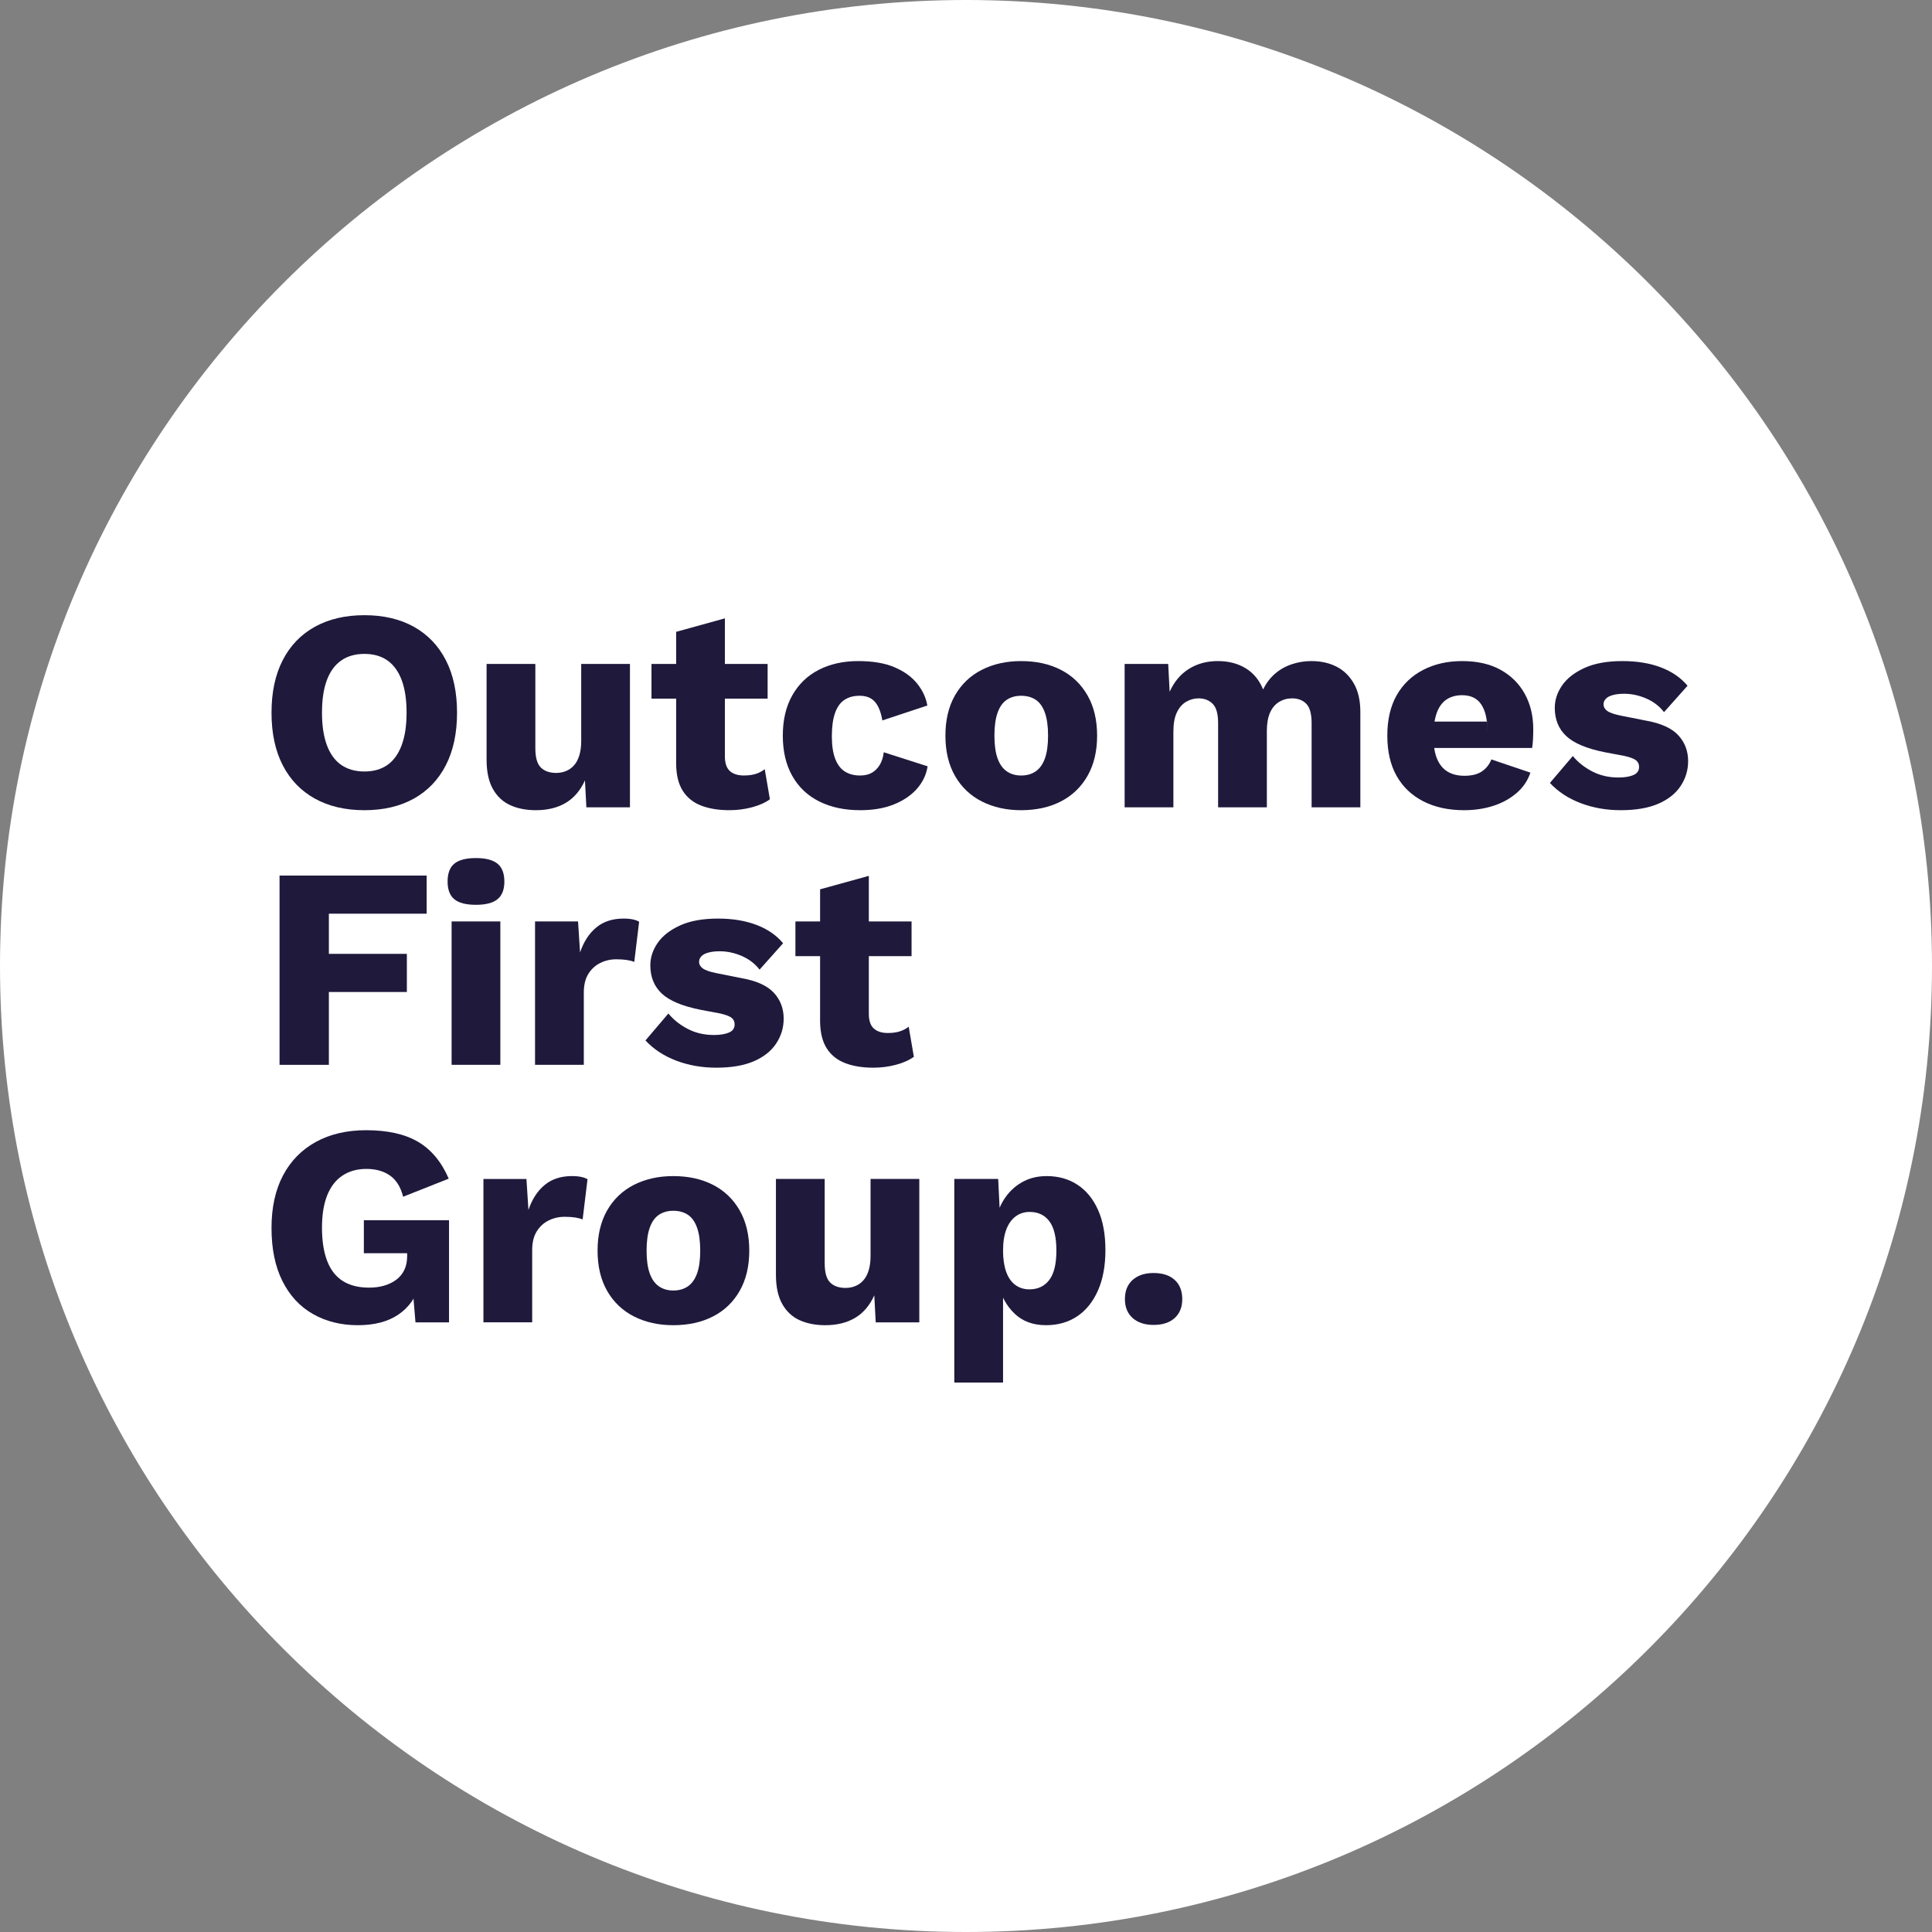 <?xml version="1.0" encoding="UTF-8"?>
<svg width="140px" height="140px" viewBox="0 0 140 140" version="1.1" xmlns="http://www.w3.org/2000/svg" xmlns:xlink="http://www.w3.org/1999/xlink">
    <rect x="0" y="0" width="140" height="140" fill="#808080" stroke="none"/>
    <title>Logos/Inverse</title>
    <g id="Page-1" stroke="none" stroke-width="1" fill="none" fill-rule="evenodd">
        <g id="HP_OFGL_V2" transform="translate(-100, -3436)">
            <g id="Group-6" transform="translate(0, 3376)">
                <g id="Logos/Inverse" transform="translate(100, 60)">
                    <path d="M70,140 C31.402,140 0,108.598 0,70 C0,31.402 31.402,0 70,0 C108.598,0 140,31.402 140,70 C140,108.598 108.598,140 70,140" id="Fill-3" fill="#FFFFFF"></path>
                    <path d="M26.408,44.579 C27.793,44.579 28.987,44.86 29.992,45.42 C30.996,45.982 31.769,46.789 32.309,47.841 C32.849,48.895 33.119,50.162 33.119,51.644 C33.119,53.127 32.849,54.394 32.309,55.448 C31.769,56.5 30.996,57.307 29.992,57.869 C28.987,58.429 27.793,58.71 26.408,58.71 C25.022,58.71 23.823,58.429 22.813,57.869 C21.802,57.307 21.026,56.5 20.486,55.448 C19.945,54.394 19.675,53.127 19.675,51.644 C19.675,50.162 19.945,48.895 20.486,47.841 C21.026,46.789 21.802,45.982 22.813,45.42 C23.823,44.86 25.022,44.579 26.408,44.579 M26.408,47.384 C25.742,47.384 25.181,47.544 24.724,47.863 C24.267,48.182 23.92,48.655 23.685,49.286 C23.449,49.916 23.333,50.702 23.333,51.644 C23.333,52.573 23.449,53.356 23.685,53.992 C23.92,54.63 24.267,55.109 24.724,55.426 C25.181,55.745 25.742,55.905 26.408,55.905 C27.072,55.905 27.63,55.745 28.081,55.426 C28.53,55.109 28.873,54.63 29.109,53.992 C29.344,53.356 29.462,52.573 29.462,51.644 C29.462,50.702 29.344,49.916 29.109,49.286 C28.873,48.655 28.53,48.182 28.081,47.863 C27.63,47.544 27.072,47.384 26.408,47.384" id="Fill-5" fill="#1F193C"></path>
                    <path d="M38.834,58.71 C38.127,58.71 37.508,58.588 36.974,58.346 C36.441,58.104 36.021,57.712 35.717,57.172 C35.412,56.632 35.26,55.925 35.26,55.052 L35.26,48.111 L38.793,48.111 L38.793,54.221 C38.793,54.886 38.923,55.351 39.187,55.613 C39.45,55.877 39.825,56.009 40.31,56.009 C40.558,56.009 40.794,55.964 41.015,55.873 C41.237,55.783 41.431,55.645 41.598,55.458 C41.764,55.271 41.892,55.028 41.982,54.731 C42.071,54.433 42.117,54.083 42.117,53.681 L42.117,48.111 L45.649,48.111 L45.649,58.502 L42.491,58.502 L42.388,56.549 C42.055,57.284 41.59,57.826 40.995,58.18 C40.399,58.533 39.679,58.71 38.834,58.71" id="Fill-7" fill="#1F193C"></path>
                    <path d="M52.528,44.808 L52.528,54.804 C52.528,55.302 52.649,55.659 52.891,55.874 C53.133,56.089 53.47,56.195 53.899,56.195 C54.232,56.195 54.518,56.158 54.762,56.081 C55.004,56.006 55.223,55.89 55.416,55.738 L55.79,57.919 C55.444,58.169 55.007,58.364 54.481,58.502 C53.955,58.64 53.414,58.709 52.861,58.709 C52.071,58.709 51.389,58.599 50.814,58.378 C50.239,58.156 49.795,57.803 49.484,57.318 C49.171,56.833 49.009,56.189 48.996,55.385 L48.996,45.785 L52.528,44.808 Z" id="Fill-9" fill="#1F193C"></path>
                    <polygon id="Path" fill="#1F193C" points="47.209 50.626 55.625 50.626 55.625 48.112 47.209 48.112"></polygon>
                    <path d="M62.19,47.904 C63.243,47.904 64.12,48.053 64.819,48.351 C65.519,48.649 66.065,49.044 66.461,49.535 C66.855,50.028 67.101,50.557 67.198,51.125 L63.937,52.206 C63.839,51.61 63.663,51.163 63.407,50.865 C63.149,50.568 62.779,50.418 62.294,50.418 C61.851,50.418 61.48,50.52 61.183,50.721 C60.885,50.92 60.659,51.239 60.507,51.676 C60.355,52.112 60.279,52.67 60.279,53.349 C60.279,54.027 60.362,54.578 60.528,55 C60.694,55.424 60.929,55.727 61.234,55.915 C61.539,56.102 61.9,56.196 62.315,56.196 C62.662,56.196 62.95,56.129 63.177,55.999 C63.407,55.867 63.596,55.676 63.75,55.426 C63.901,55.177 63.998,54.872 64.04,54.512 L67.219,55.53 C67.123,56.141 66.863,56.683 66.441,57.162 C66.017,57.64 65.46,58.017 64.767,58.294 C64.075,58.572 63.264,58.71 62.336,58.71 C61.2,58.71 60.209,58.499 59.364,58.076 C58.519,57.654 57.869,57.037 57.412,56.226 C56.953,55.416 56.725,54.443 56.725,53.306 C56.725,52.171 56.953,51.198 57.412,50.388 C57.869,49.577 58.509,48.96 59.333,48.538 C60.158,48.115 61.11,47.904 62.19,47.904" id="Fill-11" fill="#1F193C"></path>
                    <path d="M73.993,47.904 C75.088,47.904 76.047,48.115 76.871,48.538 C77.696,48.96 78.339,49.577 78.804,50.388 C79.268,51.198 79.501,52.171 79.501,53.306 C79.501,54.443 79.268,55.416 78.804,56.226 C78.339,57.037 77.696,57.654 76.871,58.076 C76.047,58.499 75.088,58.71 73.993,58.71 C72.927,58.71 71.978,58.499 71.146,58.076 C70.315,57.654 69.668,57.037 69.203,56.226 C68.74,55.416 68.508,54.443 68.508,53.306 C68.508,52.171 68.74,51.198 69.203,50.388 C69.668,49.577 70.315,48.96 71.146,48.538 C71.978,48.115 72.927,47.904 73.993,47.904 M73.993,50.418 C73.591,50.418 73.246,50.516 72.954,50.709 C72.663,50.904 72.442,51.215 72.289,51.645 C72.137,52.074 72.06,52.628 72.06,53.306 C72.06,53.986 72.137,54.537 72.289,54.959 C72.442,55.382 72.663,55.694 72.954,55.894 C73.246,56.095 73.591,56.196 73.993,56.196 C74.409,56.196 74.763,56.095 75.053,55.894 C75.344,55.694 75.565,55.382 75.718,54.959 C75.87,54.537 75.947,53.986 75.947,53.306 C75.947,52.628 75.87,52.074 75.718,51.645 C75.565,51.215 75.344,50.904 75.053,50.709 C74.763,50.516 74.409,50.418 73.993,50.418" id="Fill-12" fill="#1F193C"></path>
                    <path d="M81.495,58.502 L81.495,48.112 L84.653,48.112 L84.757,50.127 C85.089,49.394 85.557,48.839 86.16,48.466 C86.763,48.09 87.459,47.904 88.249,47.904 C89.023,47.904 89.695,48.078 90.264,48.423 C90.832,48.77 91.255,49.282 91.531,49.961 C91.753,49.504 92.041,49.124 92.394,48.819 C92.747,48.514 93.152,48.285 93.61,48.133 C94.067,47.98 94.537,47.904 95.022,47.904 C95.715,47.904 96.324,48.039 96.851,48.309 C97.378,48.579 97.796,48.988 98.109,49.536 C98.42,50.082 98.576,50.765 98.576,51.583 L98.576,58.502 L95.044,58.502 L95.044,52.393 C95.044,51.727 94.915,51.264 94.659,51 C94.403,50.738 94.059,50.606 93.631,50.606 C93.284,50.606 92.969,50.692 92.685,50.866 C92.4,51.039 92.183,51.299 92.03,51.644 C91.878,51.991 91.801,52.428 91.801,52.954 L91.801,58.502 L88.269,58.502 L88.269,52.393 C88.269,51.727 88.137,51.264 87.874,51 C87.611,50.738 87.272,50.606 86.856,50.606 C86.537,50.606 86.236,50.689 85.952,50.854 C85.668,51.021 85.443,51.281 85.276,51.634 C85.11,51.987 85.028,52.448 85.028,53.016 L85.028,58.502 L81.495,58.502 Z" id="Fill-13" fill="#1F193C"></path>
                    <path d="M106.098,58.71 C104.961,58.71 103.976,58.495 103.137,58.066 C102.299,57.637 101.655,57.024 101.204,56.226 C100.754,55.43 100.53,54.457 100.53,53.307 C100.53,52.158 100.754,51.184 101.204,50.387 C101.655,49.591 102.292,48.978 103.117,48.548 C103.94,48.119 104.886,47.904 105.952,47.904 C107.047,47.904 107.975,48.115 108.737,48.538 C109.5,48.96 110.085,49.543 110.493,50.284 C110.901,51.025 111.106,51.874 111.106,52.829 C111.106,53.092 111.099,53.346 111.086,53.588 C111.072,53.83 111.051,54.035 111.023,54.201 L102.794,54.201 L102.794,52.288 L109.486,52.288 L107.782,52.954 C107.782,52.122 107.632,51.486 107.335,51.042 C107.037,50.599 106.576,50.377 105.952,50.377 C105.509,50.377 105.132,50.481 104.821,50.688 C104.508,50.897 104.273,51.218 104.114,51.655 C103.954,52.091 103.875,52.656 103.875,53.348 C103.875,54.041 103.964,54.595 104.145,55.011 C104.325,55.426 104.581,55.731 104.914,55.925 C105.247,56.12 105.648,56.216 106.119,56.216 C106.645,56.216 107.065,56.112 107.376,55.905 C107.688,55.696 107.92,55.406 108.072,55.032 L110.899,55.988 C110.704,56.569 110.369,57.065 109.89,57.473 C109.413,57.883 108.848,58.19 108.196,58.399 C107.546,58.606 106.846,58.71 106.098,58.71" id="Fill-14" fill="#1F193C"></path>
                    <path d="M117.444,58.71 C116.405,58.71 115.439,58.539 114.546,58.2 C113.652,57.861 112.907,57.373 112.312,56.736 L113.974,54.782 C114.333,55.226 114.798,55.596 115.366,55.895 C115.934,56.192 116.571,56.341 117.278,56.341 C117.721,56.341 118.082,56.283 118.358,56.165 C118.636,56.047 118.774,55.85 118.774,55.572 C118.774,55.379 118.705,55.223 118.567,55.105 C118.427,54.987 118.151,54.879 117.735,54.782 L116.301,54.512 C114.985,54.25 114.05,53.858 113.496,53.338 C112.942,52.818 112.665,52.136 112.665,51.291 C112.665,50.723 112.842,50.183 113.194,49.671 C113.547,49.158 114.088,48.735 114.816,48.403 C115.543,48.07 116.461,47.904 117.568,47.904 C118.622,47.904 119.55,48.056 120.354,48.361 C121.157,48.666 121.8,49.11 122.286,49.691 L120.582,51.604 C120.249,51.173 119.82,50.844 119.294,50.615 C118.766,50.387 118.234,50.273 117.694,50.273 C117.375,50.273 117.101,50.304 116.873,50.367 C116.644,50.428 116.474,50.519 116.364,50.637 C116.252,50.755 116.197,50.889 116.197,51.042 C116.197,51.222 116.284,51.378 116.457,51.51 C116.63,51.641 116.953,51.756 117.424,51.852 L119.314,52.227 C120.381,52.42 121.15,52.774 121.621,53.286 C122.092,53.799 122.328,54.422 122.328,55.156 C122.328,55.808 122.147,56.407 121.788,56.953 C121.427,57.501 120.886,57.93 120.167,58.242 C119.446,58.554 118.539,58.71 117.444,58.71" id="Fill-15" fill="#1F193C"></path>
                    <polygon id="Fill-17" fill="#1F193C" points="30.917 66.21 23.831 66.21 23.831 69.12 29.483 69.12 29.483 71.884 23.831 71.884 23.831 77.162 20.257 77.162 20.257 63.447 30.917 63.447"></polygon>
                    <path d="M34.491,65.566 C33.77,65.566 33.248,65.432 32.921,65.16 C32.596,64.892 32.434,64.465 32.434,63.883 C32.434,63.288 32.596,62.855 32.921,62.585 C33.248,62.315 33.77,62.179 34.491,62.179 C35.197,62.179 35.717,62.315 36.05,62.585 C36.382,62.855 36.548,63.288 36.548,63.883 C36.548,64.465 36.382,64.892 36.05,65.16 C35.717,65.432 35.197,65.566 34.491,65.566 L34.491,65.566 Z M32.725,77.162 L36.257,77.162 L36.257,66.772 L32.725,66.772 L32.725,77.162 Z" id="Fill-18" fill="#1F193C"></path>
                    <path d="M38.771,77.162 L38.771,66.772 L41.888,66.772 L42.033,69.016 C42.297,68.24 42.689,67.637 43.208,67.208 C43.727,66.778 44.389,66.563 45.193,66.563 C45.455,66.563 45.68,66.585 45.867,66.626 C46.054,66.668 46.204,66.723 46.314,66.792 L45.962,69.702 C45.822,69.646 45.646,69.601 45.431,69.566 C45.217,69.532 44.957,69.514 44.652,69.514 C44.236,69.514 43.848,69.605 43.489,69.784 C43.128,69.965 42.841,70.231 42.626,70.584 C42.411,70.937 42.305,71.384 42.305,71.924 L42.305,77.162 L38.771,77.162 Z" id="Fill-20" fill="#1F193C"></path>
                    <path d="M51.904,77.369 C50.865,77.369 49.899,77.199 49.006,76.86 C48.112,76.521 47.367,76.033 46.772,75.395 L48.434,73.442 C48.795,73.886 49.258,74.256 49.826,74.554 C50.394,74.851 51.031,75 51.738,75 C52.181,75 52.542,74.942 52.818,74.824 C53.096,74.707 53.234,74.509 53.234,74.232 C53.234,74.038 53.165,73.882 53.027,73.764 C52.887,73.647 52.611,73.539 52.195,73.442 L50.761,73.172 C49.445,72.909 48.51,72.518 47.956,71.998 C47.402,71.478 47.125,70.796 47.125,69.951 C47.125,69.382 47.302,68.842 47.654,68.33 C48.007,67.818 48.549,67.394 49.276,67.063 C50.003,66.73 50.921,66.564 52.028,66.564 C53.082,66.564 54.01,66.716 54.814,67.021 C55.617,67.325 56.261,67.769 56.746,68.351 L55.042,70.263 C54.709,69.833 54.28,69.504 53.754,69.275 C53.227,69.047 52.694,68.933 52.154,68.933 C51.835,68.933 51.561,68.964 51.333,69.027 C51.104,69.088 50.934,69.179 50.824,69.297 C50.712,69.414 50.657,69.549 50.657,69.701 C50.657,69.882 50.744,70.038 50.917,70.168 C51.09,70.3 51.413,70.416 51.884,70.512 L53.774,70.887 C54.841,71.08 55.61,71.433 56.081,71.945 C56.552,72.459 56.788,73.082 56.788,73.816 C56.788,74.467 56.607,75.066 56.248,75.613 C55.887,76.161 55.346,76.59 54.627,76.902 C53.906,77.213 52.999,77.369 51.904,77.369" id="Fill-22" fill="#1F193C"></path>
                    <path d="M62.959,63.468 L62.959,73.463 C62.959,73.961 63.08,74.318 63.322,74.533 C63.565,74.748 63.901,74.855 64.331,74.855 C64.662,74.855 64.95,74.817 65.192,74.741 C65.436,74.665 65.653,74.55 65.848,74.398 L66.222,76.58 C65.875,76.829 65.438,77.023 64.912,77.161 C64.386,77.3 63.846,77.369 63.291,77.369 C62.502,77.369 61.819,77.259 61.244,77.037 C60.67,76.816 60.227,76.462 59.914,75.977 C59.603,75.492 59.439,74.848 59.427,74.044 L59.427,64.444 L62.959,63.468 Z" id="Fill-24" fill="#1F193C"></path>
                    <polygon id="Path" fill="#1F193C" points="57.639 69.286 66.055 69.286 66.055 66.772 57.639 66.772"></polygon>
                    <path d="M22.678,95.219 C21.728,94.679 20.991,93.882 20.465,92.829 C19.937,91.776 19.675,90.495 19.675,88.984 C19.675,87.502 19.951,86.235 20.506,85.182 C21.06,84.129 21.854,83.318 22.885,82.75 C23.917,82.183 25.133,81.899 26.533,81.899 C28.084,81.899 29.337,82.179 30.294,82.74 C31.249,83.302 31.99,84.192 32.517,85.41 L29.213,86.72 C29.033,86.013 28.714,85.501 28.257,85.182 C27.8,84.864 27.232,84.704 26.553,84.704 C25.875,84.704 25.292,84.867 24.807,85.193 C24.322,85.518 23.956,85.997 23.706,86.626 C23.456,87.256 23.332,88.036 23.332,88.964 C23.332,89.934 23.46,90.745 23.716,91.395 C23.972,92.047 24.354,92.528 24.859,92.839 C25.365,93.151 25.992,93.307 26.74,93.307 C27.142,93.307 27.509,93.259 27.841,93.162 C28.174,93.064 28.464,92.922 28.714,92.735 C28.964,92.548 29.157,92.313 29.296,92.029 C29.435,91.746 29.504,91.409 29.504,91.021 L29.504,90.814 L26.366,90.814 L26.366,88.424 L32.538,88.424 L32.538,95.822 L30.107,95.822 L29.837,92.601 L30.418,93.099 C30.127,94.041 29.604,94.766 28.85,95.271 C28.094,95.777 27.121,96.029 25.93,96.029 C24.711,96.029 23.627,95.759 22.678,95.219 Z" id="Fill-26" fill="#1F193C"></path>
                    <polygon id="Rectangle" fill="#1F193C" points="29.759 92.616 30.275 92.371 30.791 93.451 29.918 94.138"></polygon>
                    <path d="M35.031,95.821 L35.031,85.432 L38.148,85.432 L38.293,87.676 C38.557,86.9 38.948,86.297 39.468,85.868 C39.986,85.438 40.648,85.223 41.452,85.223 C41.715,85.223 41.94,85.245 42.127,85.286 C42.314,85.328 42.464,85.383 42.574,85.452 L42.22,88.362 C42.082,88.306 41.905,88.261 41.69,88.226 C41.477,88.192 41.217,88.174 40.912,88.174 C40.496,88.174 40.108,88.265 39.748,88.444 C39.387,88.624 39.101,88.891 38.886,89.244 C38.67,89.597 38.564,90.044 38.564,90.584 L38.564,95.821 L35.031,95.821 Z" id="Fill-27" fill="#1F193C"></path>
                    <path d="M48.787,85.224 C49.882,85.224 50.841,85.435 51.665,85.857 C52.49,86.28 53.133,86.897 53.598,87.707 C54.062,88.517 54.295,89.49 54.295,90.626 C54.295,91.763 54.062,92.736 53.598,93.546 C53.133,94.356 52.49,94.973 51.665,95.396 C50.841,95.818 49.882,96.029 48.787,96.029 C47.721,96.029 46.772,95.818 45.94,95.396 C45.109,94.973 44.462,94.356 43.997,93.546 C43.534,92.736 43.302,91.763 43.302,90.626 C43.302,89.49 43.534,88.517 43.997,87.707 C44.462,86.897 45.109,86.28 45.94,85.857 C46.772,85.435 47.721,85.224 48.787,85.224 M48.787,87.738 C48.385,87.738 48.04,87.835 47.748,88.028 C47.457,88.223 47.236,88.534 47.083,88.964 C46.931,89.393 46.854,89.947 46.854,90.626 C46.854,91.306 46.931,91.856 47.083,92.278 C47.236,92.701 47.457,93.013 47.748,93.213 C48.04,93.414 48.385,93.515 48.787,93.515 C49.203,93.515 49.557,93.414 49.847,93.213 C50.138,93.013 50.359,92.701 50.512,92.278 C50.664,91.856 50.741,91.306 50.741,90.626 C50.741,89.947 50.664,89.393 50.512,88.964 C50.359,88.534 50.138,88.223 49.847,88.028 C49.557,87.835 49.203,87.738 48.787,87.738" id="Fill-28" fill="#1F193C"></path>
                    <path d="M59.801,96.029 C59.094,96.029 58.475,95.907 57.941,95.666 C57.408,95.424 56.988,95.032 56.684,94.492 C56.379,93.951 56.227,93.245 56.227,92.372 L56.227,85.431 L59.76,85.431 L59.76,91.541 C59.76,92.205 59.89,92.67 60.154,92.932 C60.418,93.196 60.792,93.328 61.277,93.328 C61.525,93.328 61.761,93.283 61.983,93.192 C62.204,93.103 62.398,92.964 62.565,92.777 C62.731,92.591 62.859,92.347 62.949,92.05 C63.04,91.752 63.084,91.403 63.084,91.001 L63.084,85.431 L66.616,85.431 L66.616,95.822 L63.458,95.822 L63.354,93.868 C63.022,94.602 62.557,95.146 61.962,95.499 C61.366,95.852 60.646,96.029 59.801,96.029" id="Fill-29" fill="#1F193C"></path>
                    <path d="M69.152,100.185 L69.152,85.431 L72.332,85.431 L72.518,89.192 L72.102,88.756 C72.2,88.063 72.413,87.454 72.746,86.928 C73.079,86.402 73.508,85.986 74.035,85.681 C74.562,85.376 75.165,85.224 75.843,85.224 C76.702,85.224 77.45,85.435 78.087,85.858 C78.725,86.28 79.22,86.889 79.573,87.686 C79.927,88.483 80.103,89.448 80.103,90.585 C80.103,91.721 79.923,92.697 79.563,93.514 C79.202,94.332 78.7,94.956 78.056,95.385 C77.411,95.815 76.66,96.028 75.801,96.028 C74.859,96.028 74.097,95.748 73.516,95.187 C72.933,94.627 72.545,93.916 72.352,93.057 L72.685,92.559 L72.685,100.185 L69.152,100.185 Z M74.596,93.431 C75.205,93.431 75.683,93.207 76.03,92.756 C76.376,92.306 76.55,91.597 76.55,90.626 C76.55,89.657 76.379,88.947 76.04,88.496 C75.701,88.047 75.226,87.821 74.617,87.821 C74.229,87.821 73.889,87.929 73.599,88.143 C73.307,88.358 73.082,88.673 72.923,89.089 C72.764,89.504 72.685,90.017 72.685,90.626 C72.685,91.209 72.757,91.71 72.902,92.133 C73.048,92.555 73.266,92.878 73.557,93.099 C73.847,93.321 74.194,93.431 74.596,93.431 L74.596,93.431 Z" id="Fill-30" fill="#1F193C"></path>
                    <polygon id="Rectangle" fill="#1F193C" points="71.728 87.451 72.53 87.538 72.685 89.348 72.163 89.214"></polygon>
                    <polygon id="Rectangle" fill="#1F193C" points="71.728 92.572 72.813 92.396 72.909 93.919 72.163 94.335"></polygon>
                    <path d="M83.594,92.247 C84.244,92.247 84.754,92.413 85.121,92.746 C85.488,93.078 85.671,93.543 85.671,94.138 C85.671,94.72 85.488,95.177 85.121,95.51 C84.754,95.842 84.244,96.008 83.594,96.008 C82.956,96.008 82.451,95.842 82.077,95.51 C81.703,95.177 81.516,94.72 81.516,94.138 C81.516,93.543 81.703,93.078 82.077,92.746 C82.451,92.413 82.956,92.247 83.594,92.247" id="Fill-31" fill="#1F193C"></path>
                    <polygon id="Rectangle" fill="#1F193C" points="107.748 52.276 108.799 52.111 109.558 52.239 108.683 52.878 107.748 53.126"></polygon>
                    <polygon id="Rectangle" fill="#1F193C" points="102.628 52.276 103.678 52.111 104.2 52.449 103.906 54.34 102.741 54.296"></polygon>
                </g>
            </g>
        </g>
    </g>
</svg>